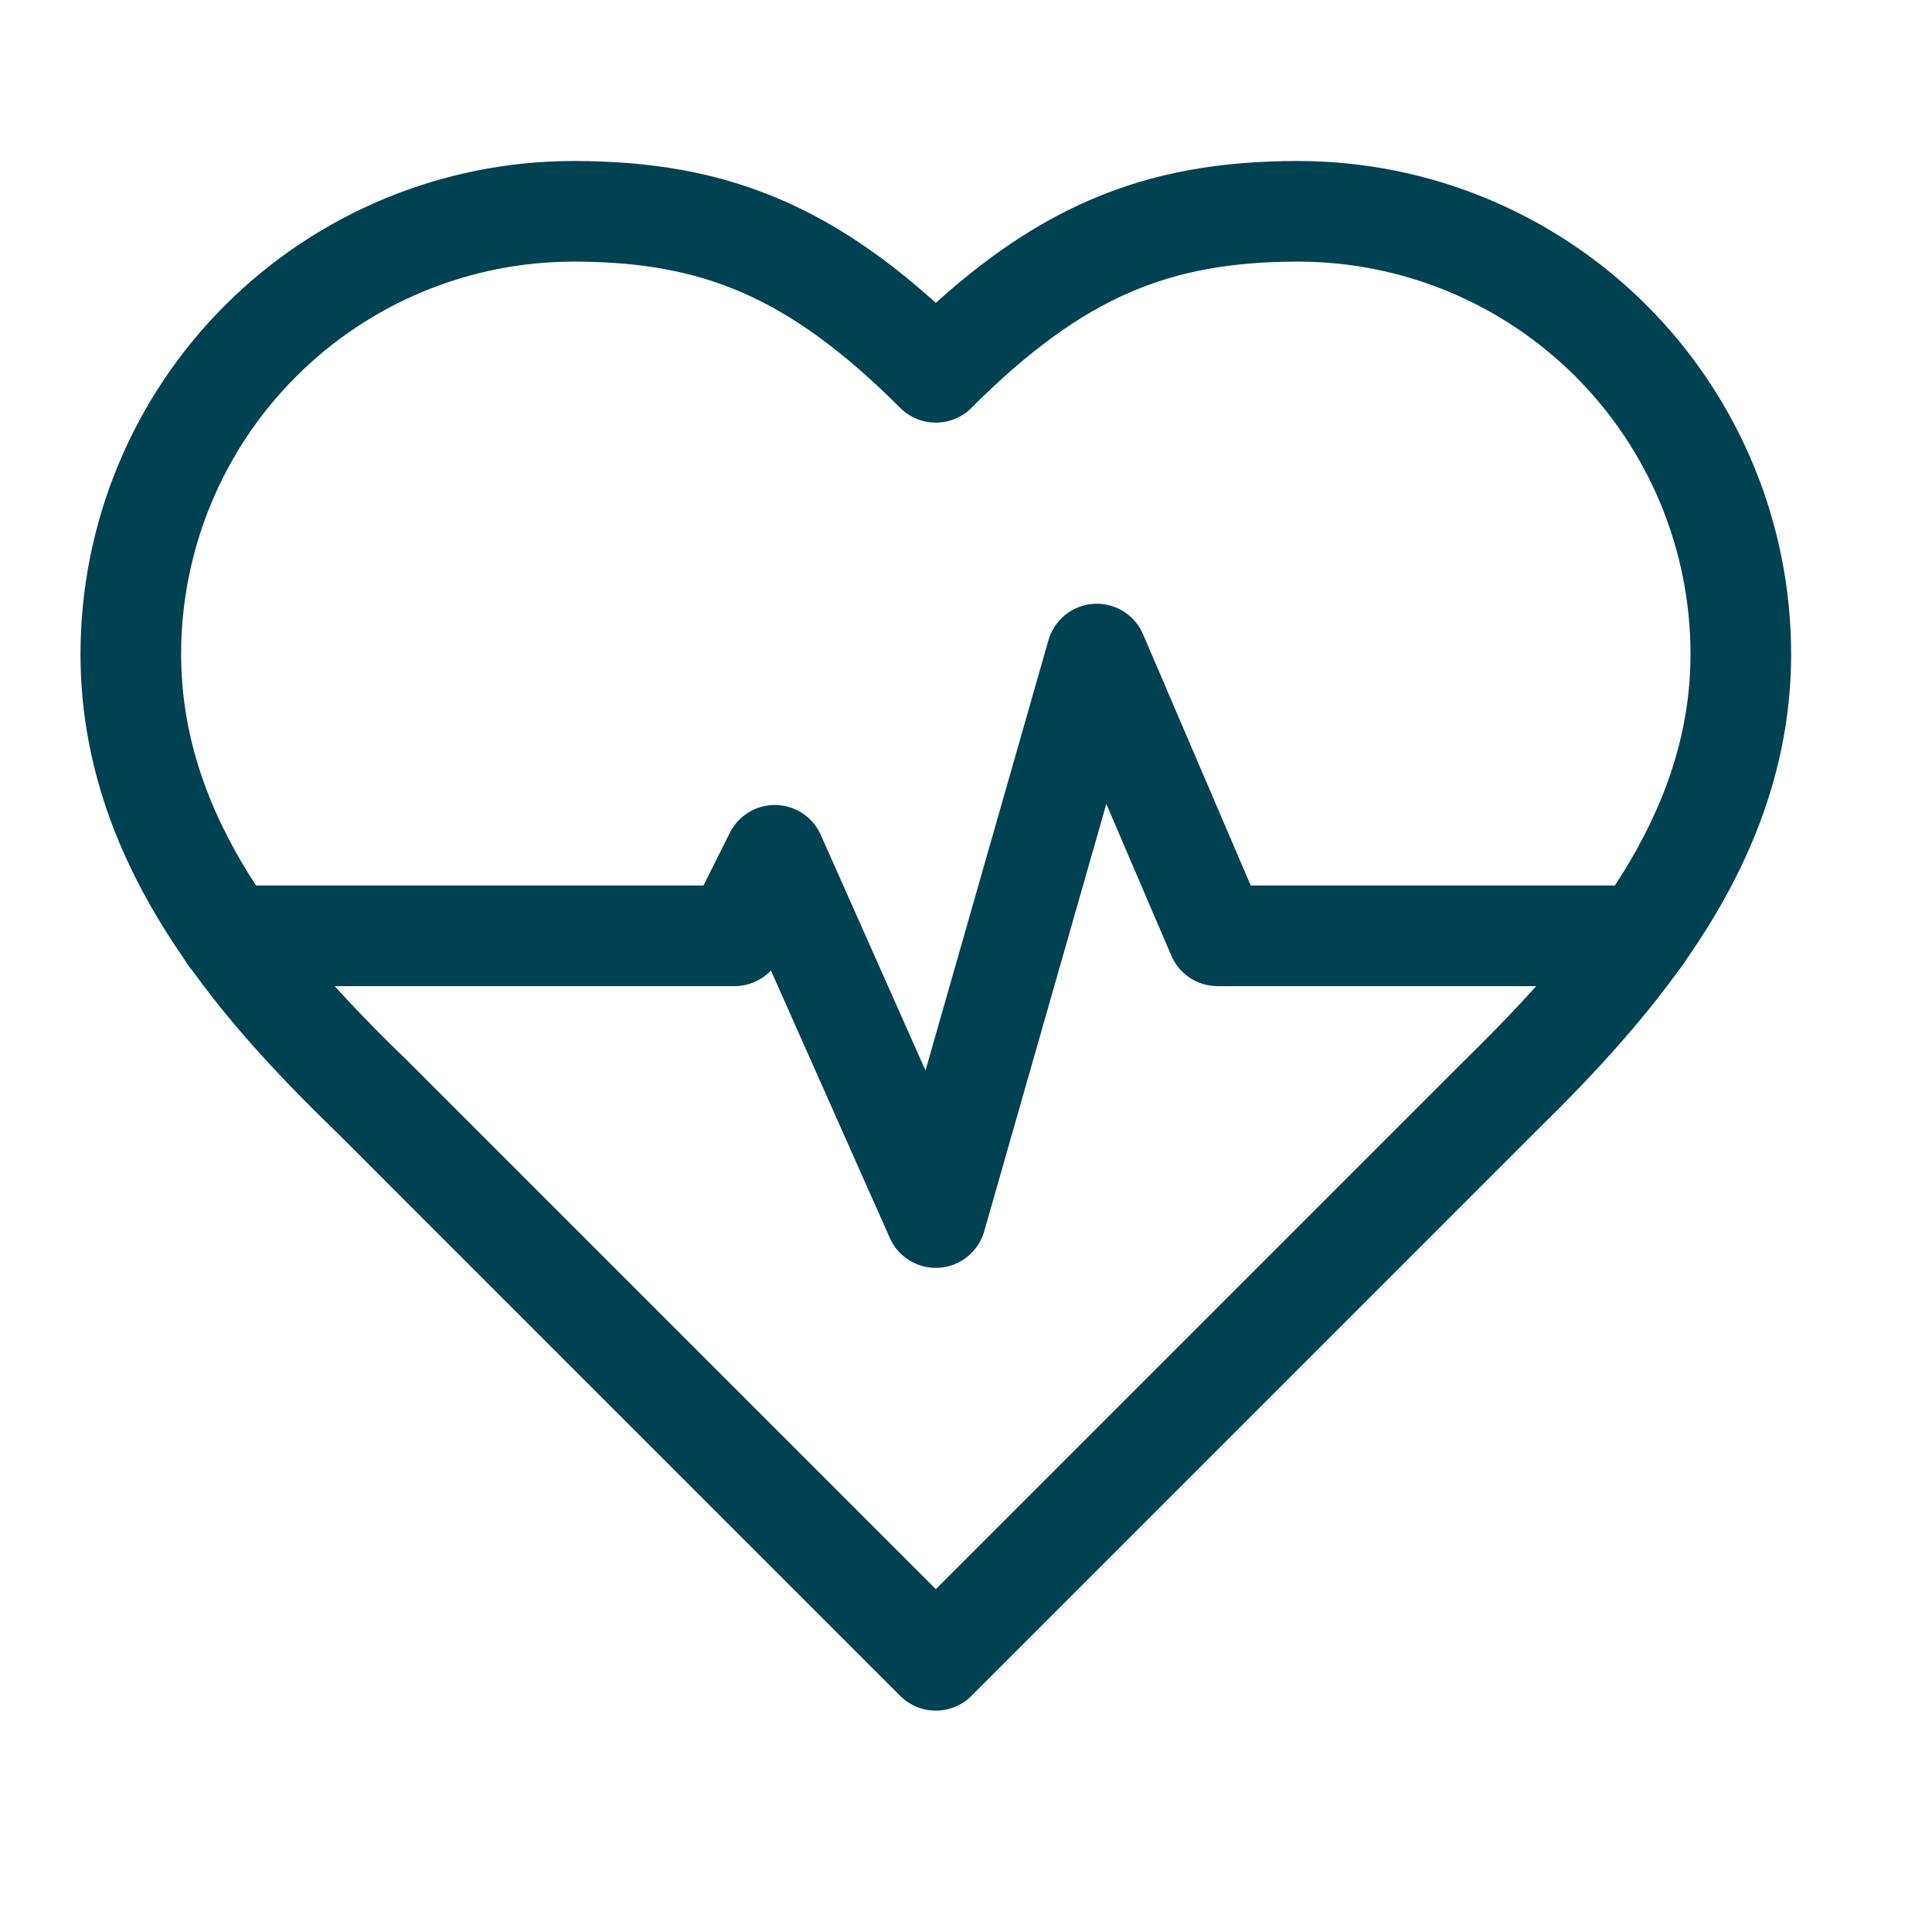 <svg width="48" height="48" viewBox="0 0 48 48" fill="none" xmlns="http://www.w3.org/2000/svg">
<mask id="mask0_733_1484" style="mask-type:alpha" maskUnits="userSpaceOnUse" x="0" y="0" width="48" height="48">
<rect width="48" height="48" fill="#D9D9D9"/>
</mask>
<g mask="url(#mask0_733_1484)">
<path fill-rule="evenodd" clip-rule="evenodd" d="M5.588 7.588C7.885 5.291 11.001 4 14.25 4C16.135 4 17.814 4.269 19.444 4.979C20.76 5.552 21.993 6.39 23.25 7.525C24.507 6.39 25.74 5.552 27.056 4.979C28.686 4.269 30.365 4 32.25 4C35.499 4 38.615 5.291 40.912 7.588C43.209 9.885 44.5 13.001 44.5 16.25C44.5 21.395 41.106 25.222 38.129 28.138L24.134 42.134C23.646 42.622 22.854 42.622 22.366 42.134L8.374 28.141C5.368 25.235 2 21.412 2 16.25C2 13.001 3.291 9.885 5.588 7.588ZM14.25 6.5C11.664 6.5 9.184 7.527 7.356 9.356C5.527 11.184 4.5 13.664 4.5 16.25C4.5 20.284 7.126 23.458 10.119 26.351L10.134 26.366L23.25 39.482L36.375 26.357C39.358 23.434 42 20.262 42 16.25C42 13.664 40.973 11.184 39.144 9.356C37.316 7.527 34.836 6.5 32.25 6.5C30.615 6.5 29.294 6.731 28.054 7.271C26.806 7.815 25.563 8.705 24.134 10.134C23.646 10.622 22.854 10.622 22.366 10.134C20.937 8.705 19.694 7.815 18.446 7.271C17.206 6.731 15.885 6.5 14.25 6.5Z" fill="#004152"/>
<path fill-rule="evenodd" clip-rule="evenodd" d="M27.171 15.002C27.699 14.969 28.191 15.271 28.399 15.758L31.074 22H40.79C41.48 22 42.04 22.56 42.04 23.25C42.04 23.94 41.48 24.5 40.79 24.5H30.25C29.75 24.5 29.298 24.202 29.101 23.742L27.486 19.974L24.452 30.593C24.307 31.099 23.862 31.46 23.337 31.497C22.813 31.534 22.321 31.238 22.108 30.758L19.154 24.113C18.922 24.356 18.597 24.5 18.25 24.5H5.69C5 24.5 4.44 23.94 4.44 23.25C4.44 22.56 5 22 5.69 22H17.477L18.132 20.691C18.348 20.258 18.795 19.989 19.278 20C19.762 20.011 20.196 20.3 20.392 20.742L22.994 26.596L26.048 15.907C26.193 15.398 26.643 15.036 27.171 15.002Z" fill="#004152"/>
</g>
</svg>
